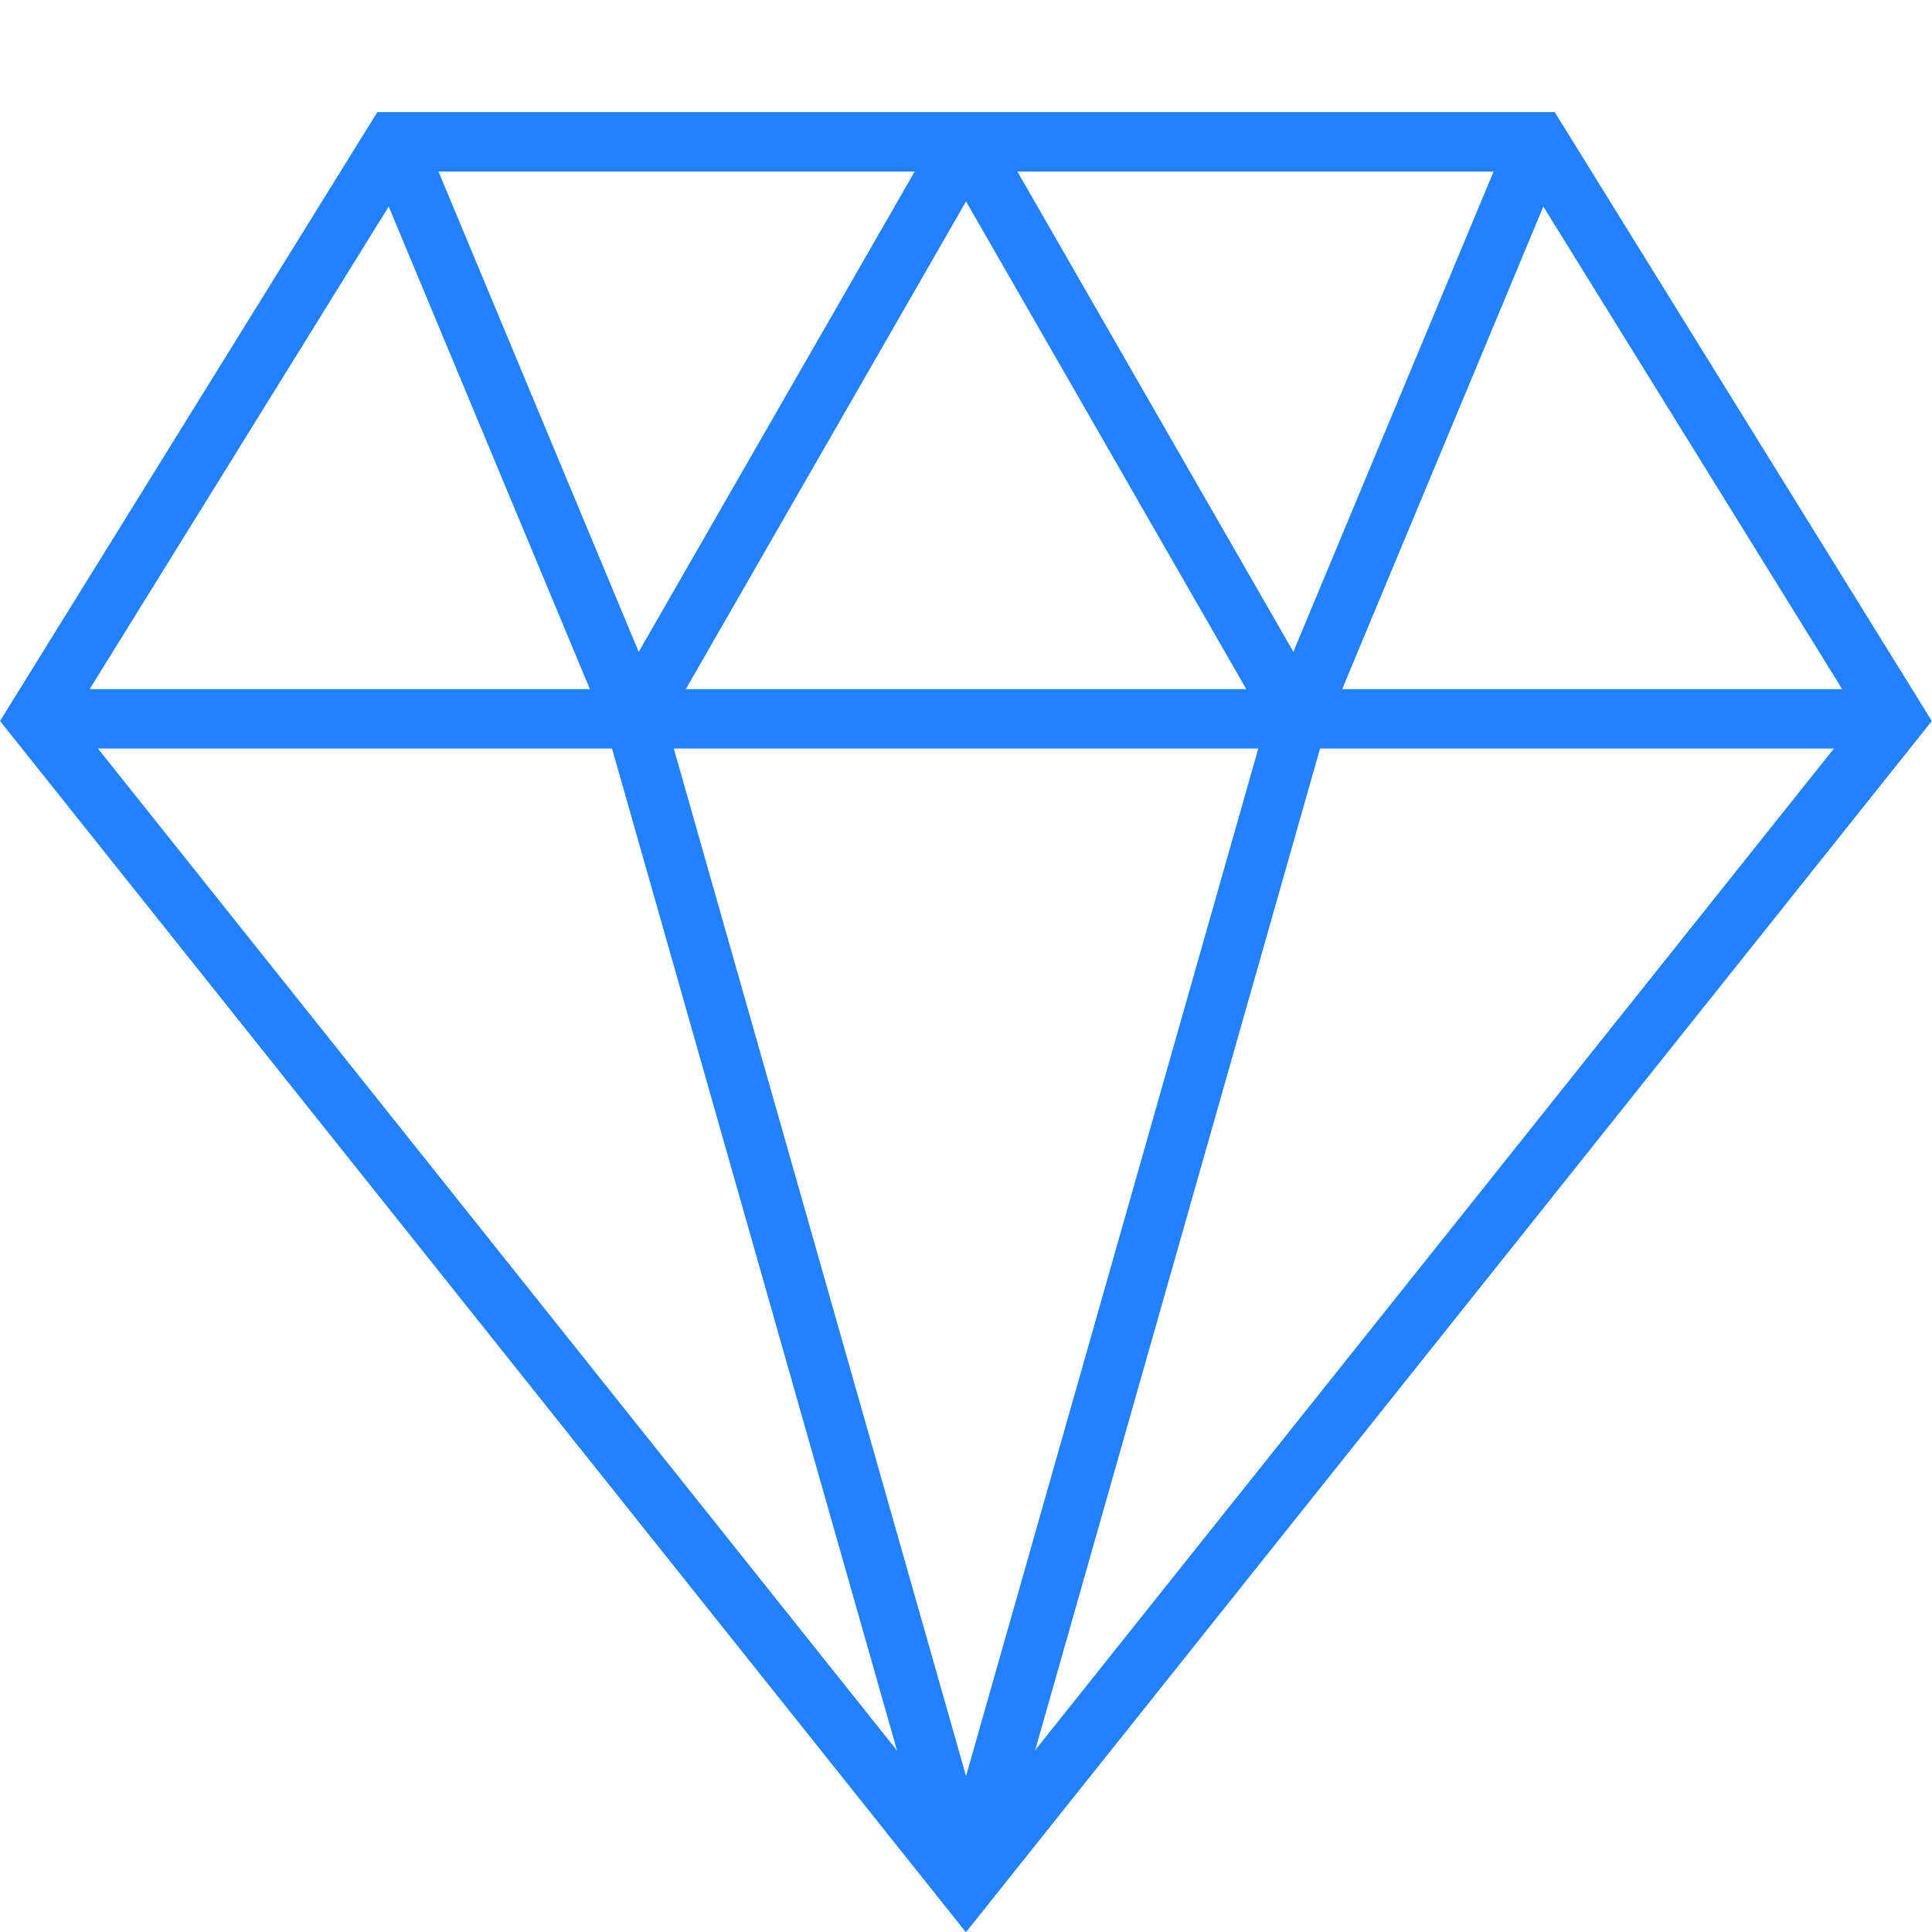 <svg xmlns="http://www.w3.org/2000/svg" width="65.049" height="65.058" viewBox="0 0 65.049 65.058">
  <g id="thin-1033_atom_nuclear_learning_physics" transform="translate(-5.687 -3.096)">
    <g id="Group_16457" data-name="Group 16457" transform="translate(-106)">
      <rect id="Rectangle_17107" data-name="Rectangle 17107" width="64" height="64" transform="translate(112.309 3.096)" fill="none"/>
      <g id="thin-0844_stopwatch_training_time" transform="translate(111.56 0.173)">
        <g id="thin-0670_diamond_prize_award_jewellery_ring" transform="translate(-0.661 -0.393)">
          <g id="Group" transform="translate(2.01 8.09)">
            <path id="Shape" d="M31.3,58.68l31.3-39.25L50.567,0H12.04L0,19.429Z" transform="translate(0 0)" fill="none" stroke="#2181ff" stroke-width="2"/>
            <path id="Shape-2" data-name="Shape" d="M0,19.429,8.1,0" transform="translate(42.467 0)" fill="none" stroke="#2181ff" stroke-width="2"/>
            <path id="Shape-3" data-name="Shape" d="M8.1,19.429,0,0" transform="translate(12.04 0)" fill="none" stroke="#2181ff" stroke-width="2"/>
            <path id="Shape-4" data-name="Shape" d="M11.164,0,0,19.429,11.164,58.68" transform="translate(20.14)" fill="none" stroke="#2181ff" stroke-width="2"/>
            <path id="Shape-5" data-name="Shape" d="M0,0,11.164,19.429,0,58.68" transform="translate(31.304)" fill="none" stroke="#2181ff" stroke-width="2"/>
            <path id="Shape-6" data-name="Shape" d="M0,0H62.607" transform="translate(0 19.429)" fill="none" stroke="#2181ff" stroke-width="2"/>
          </g>
        </g>
      </g>
    </g>
  </g>
</svg>
